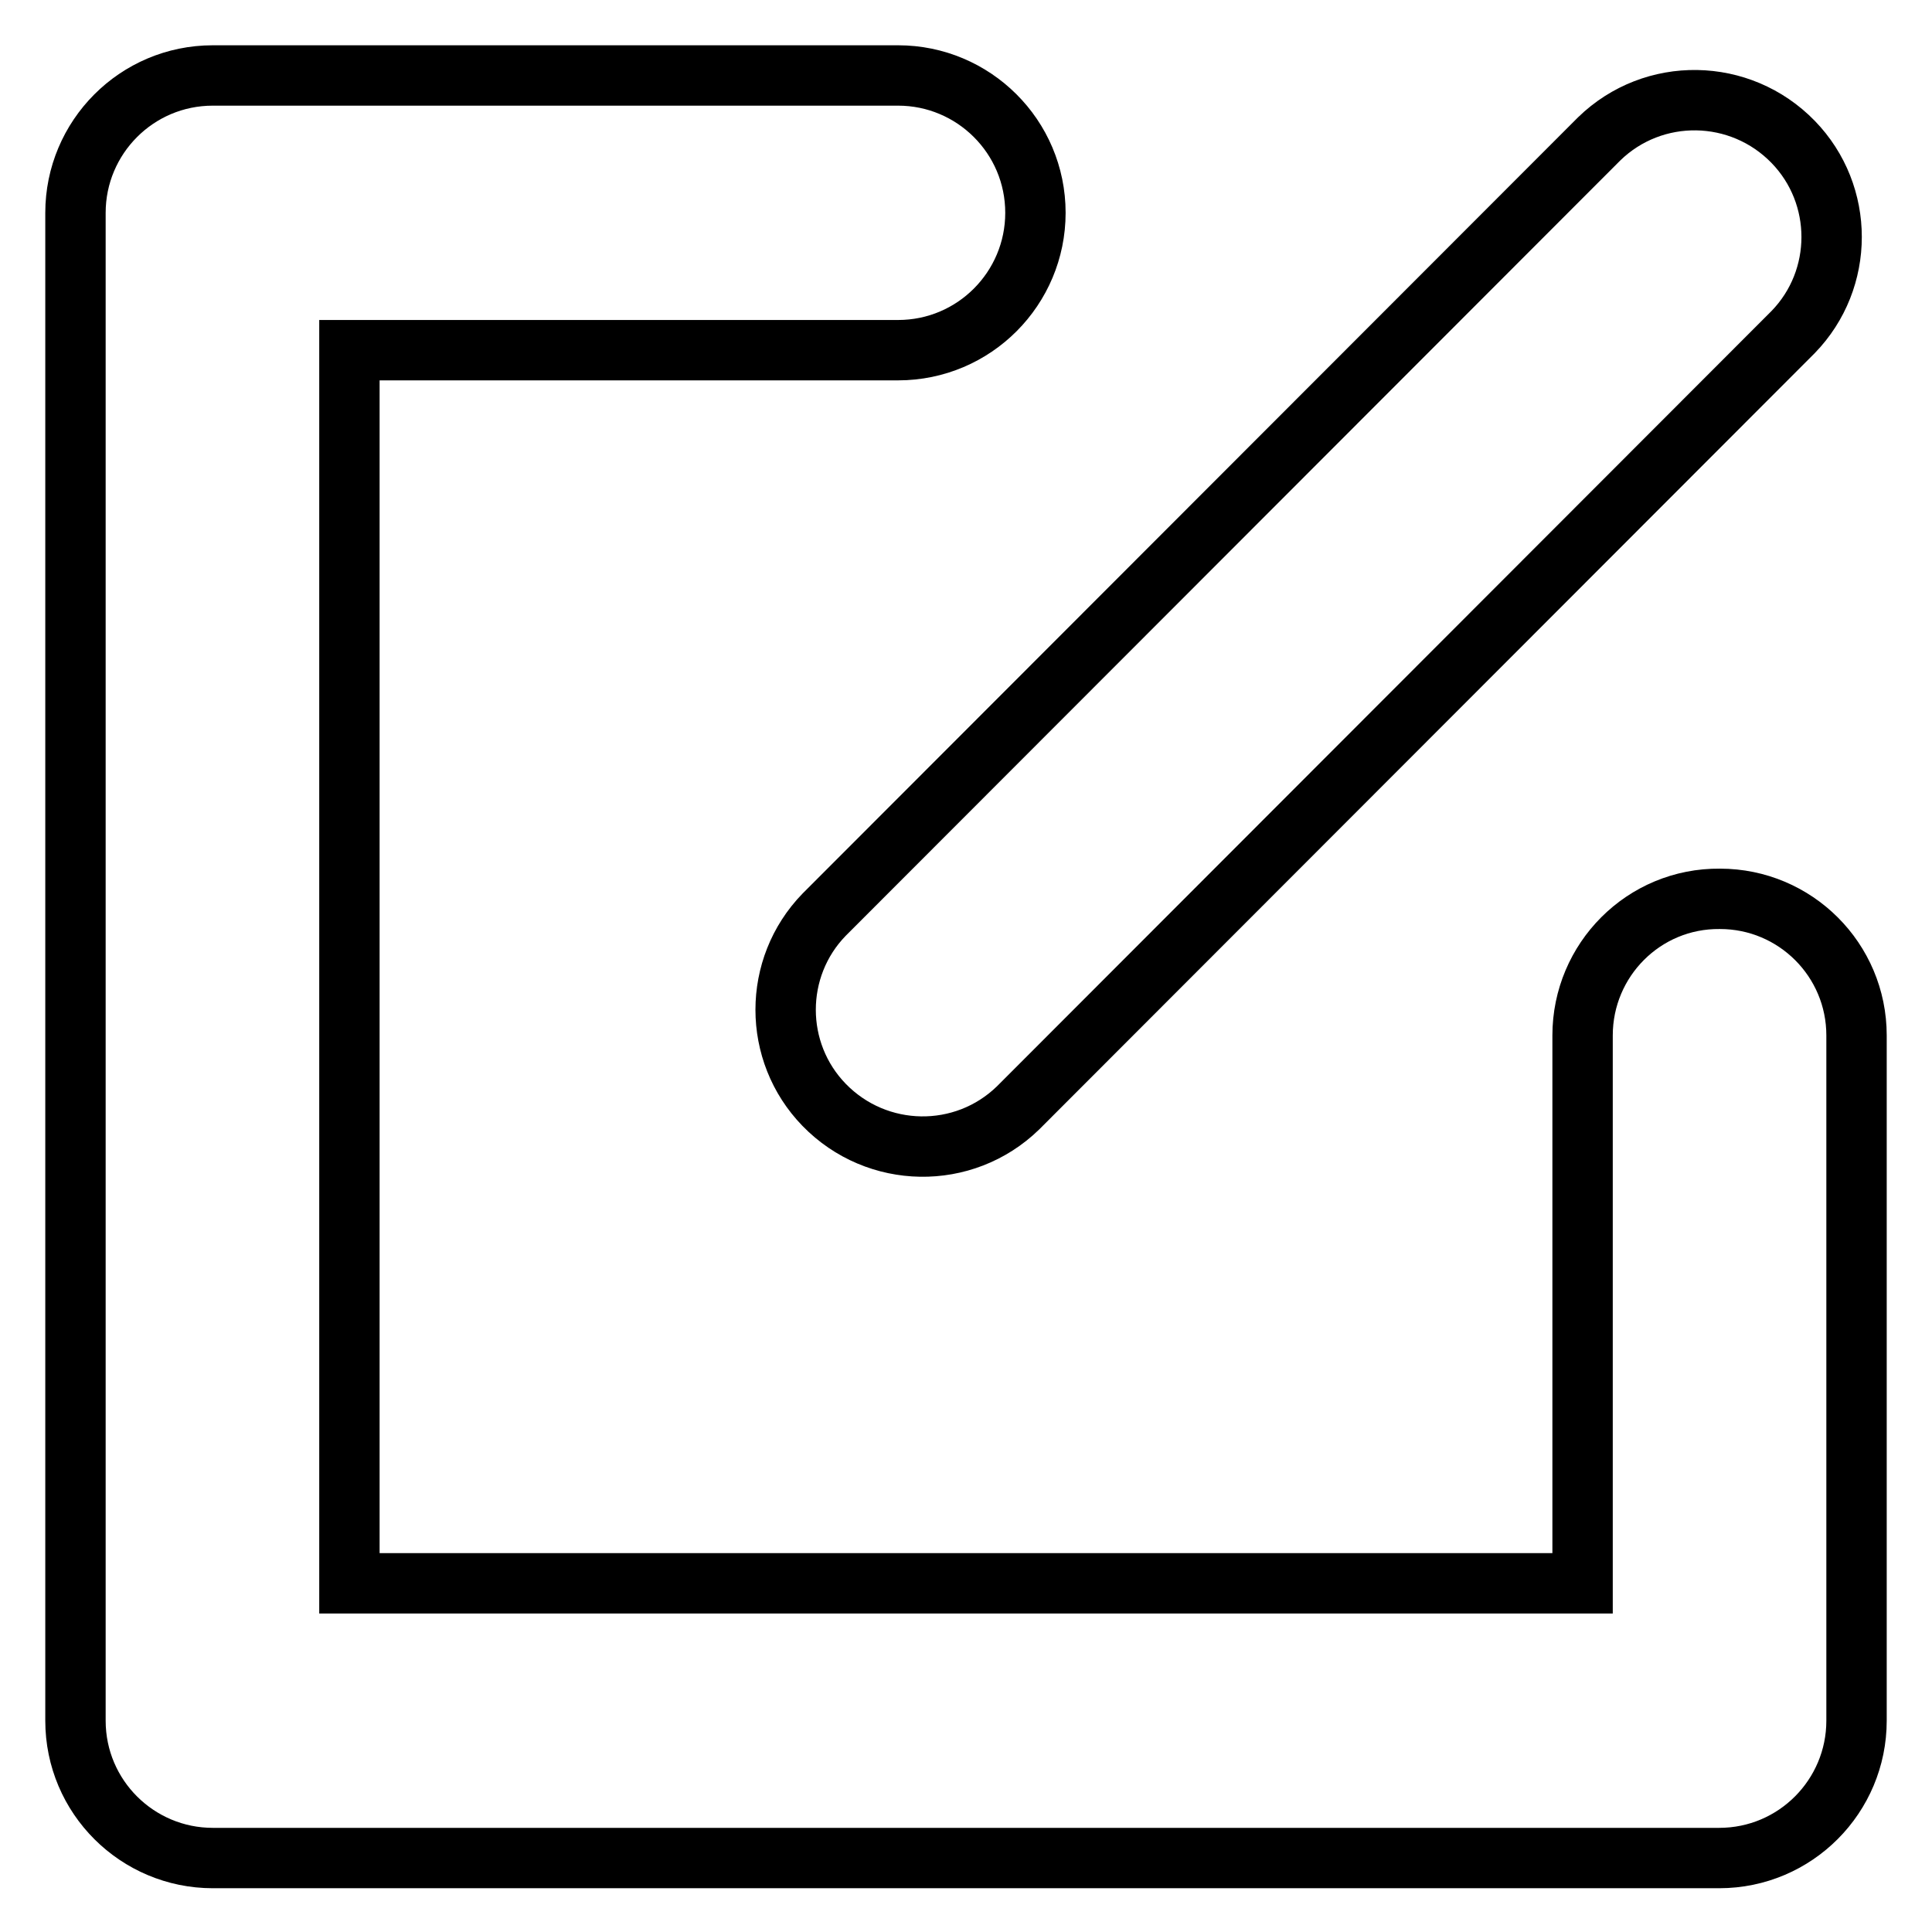 <?xml version="1.0" encoding="utf-8"?>
<!-- Svg Vector Icons : http://www.onlinewebfonts.com/icon -->
<!DOCTYPE svg PUBLIC "-//W3C//DTD SVG 1.1//EN" "http://www.w3.org/Graphics/SVG/1.1/DTD/svg11.dtd">
<svg version="1.1" xmlns="http://www.w3.org/2000/svg" xmlns:xlink="http://www.w3.org/1999/xlink" x="0px" y="0px" viewBox="0 0 256 256" enable-background="new 0 0 256 256" xml:space="preserve">
<g> <path stroke-width="8" fill-opacity="0" stroke="#000000"  d="M10,28.2c0-10,8.1-18.2,18.2-18.2l0,0h90.8c10,0,18.2,8.1,18.2,18.2c0,10-8.1,18.2-18.2,18.2H46.3v163.4 h163.4v-72.6c0-10,8.1-18.2,18.2-18.1c10,0,18.1,8.1,18.1,18.1v90.8c0,10-8.1,18.2-18.2,18.2l0,0H28.2c-10,0-18.2-8.1-18.2-18.2 l0,0V28.2L10,28.2z M134.9,146.8c-7.2,7-18.7,6.8-25.7-0.4c-6.8-7-6.8-18.2,0-25.2L211.9,18.4c7.2-7,18.7-6.8,25.7,0.4 c6.8,7,6.8,18.2,0,25.2L134.9,146.8z"/></g>
</svg>